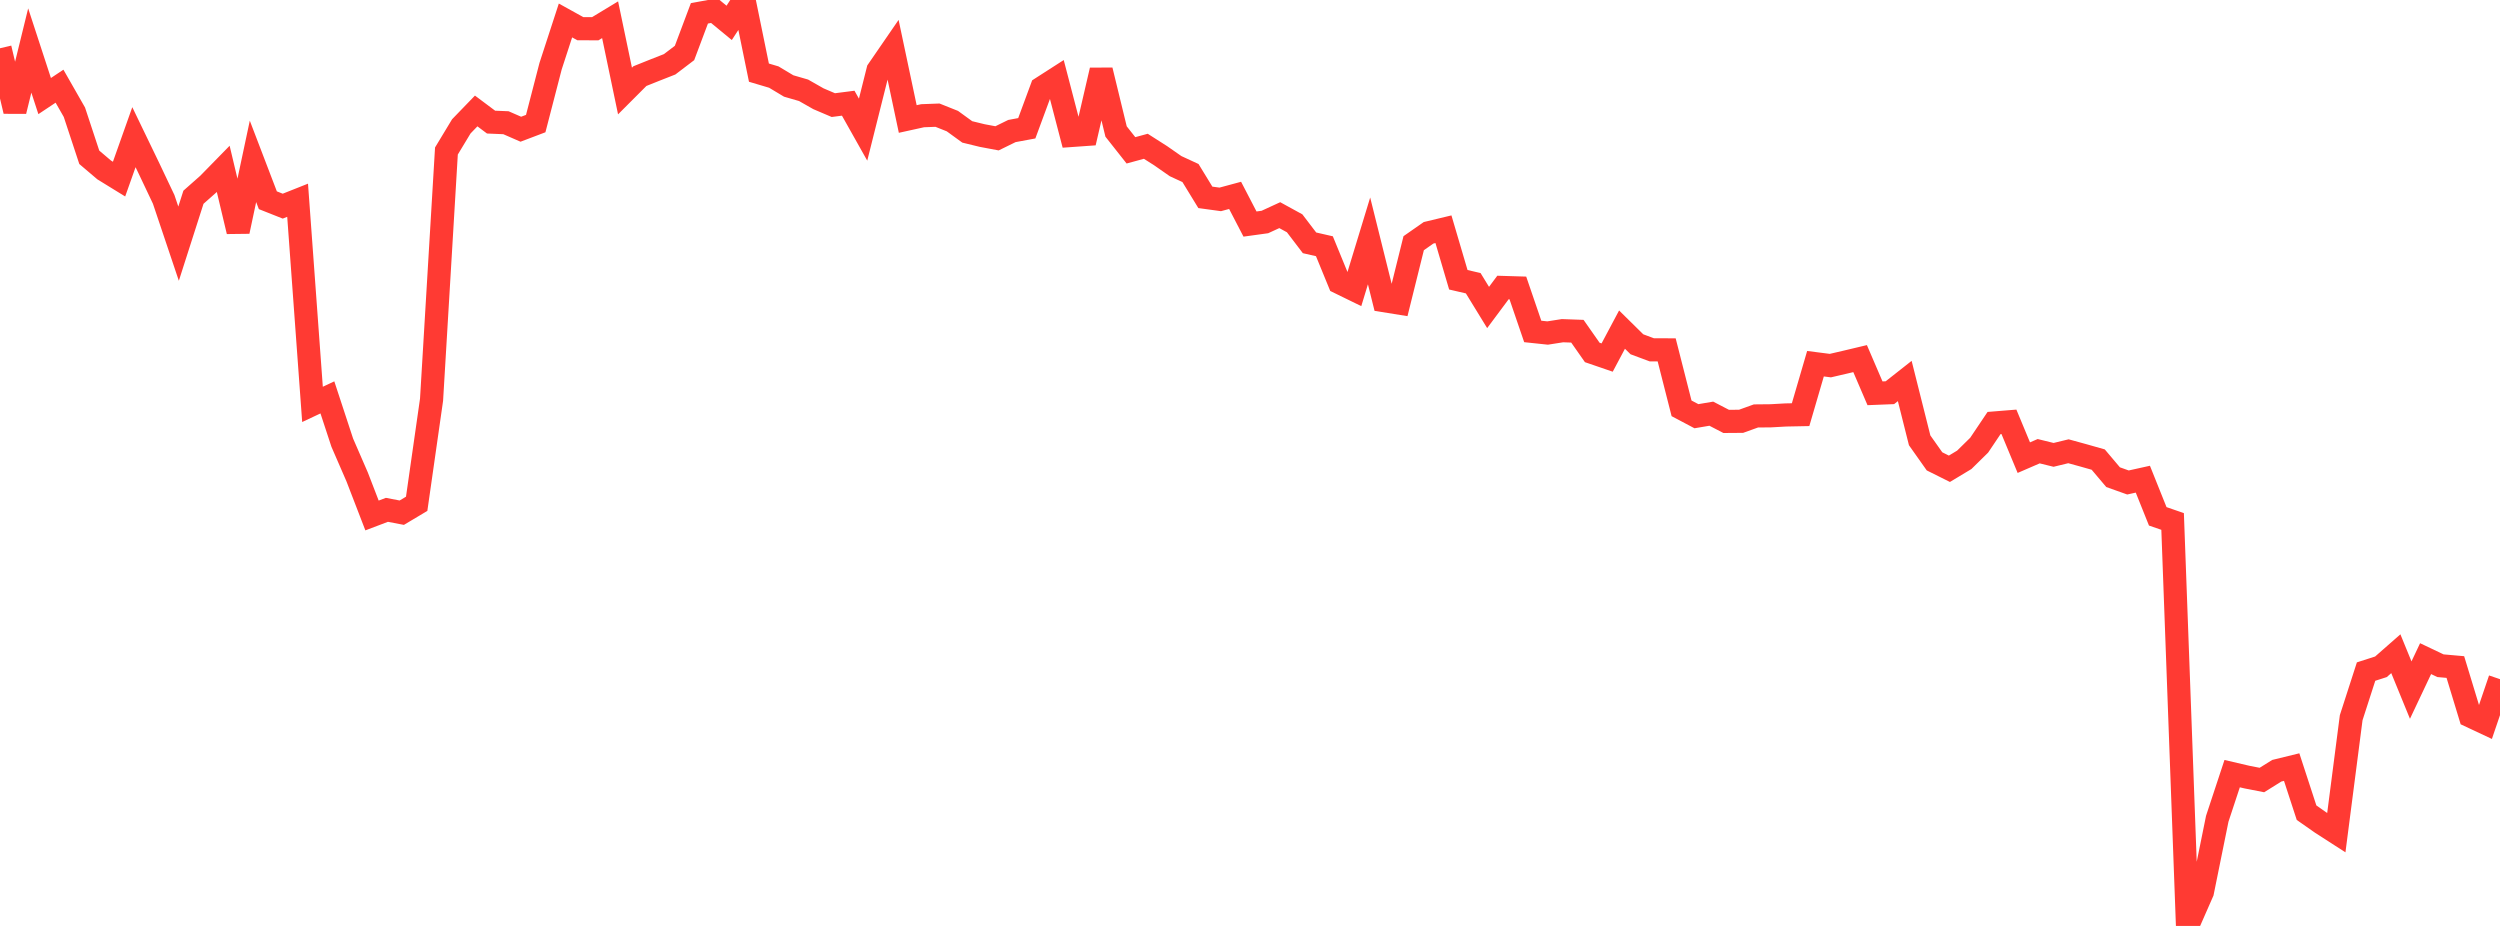 <?xml version="1.0" standalone="no"?>
<!DOCTYPE svg PUBLIC "-//W3C//DTD SVG 1.1//EN" "http://www.w3.org/Graphics/SVG/1.1/DTD/svg11.dtd">

<svg width="135" height="50" viewBox="0 0 135 50" preserveAspectRatio="none" 
  xmlns="http://www.w3.org/2000/svg"
  xmlns:xlink="http://www.w3.org/1999/xlink">


<polyline points="0.0, 2.606 0.804, 6.002 1.607, 2.727 2.411, 5.188 3.214, 4.654 4.018, 6.061 4.821, 8.494 5.625, 9.177 6.429, 9.672 7.232, 7.408 8.036, 9.074 8.839, 10.767 9.643, 13.158 10.446, 10.651 11.25, 9.94 12.054, 9.118 12.857, 12.495 13.661, 8.714 14.464, 10.813 15.268, 11.132 16.071, 10.813 16.875, 21.837 17.679, 21.459 18.482, 23.903 19.286, 25.754 20.089, 27.836 20.893, 27.531 21.696, 27.685 22.5, 27.205 23.304, 21.584 24.107, 8.154 24.911, 6.823 25.714, 5.992 26.518, 6.594 27.321, 6.627 28.125, 6.978 28.929, 6.673 29.732, 3.572 30.536, 1.105 31.339, 1.55 32.143, 1.552 32.946, 1.066 33.75, 4.915 34.554, 4.11 35.357, 3.788 36.161, 3.472 36.964, 2.861 37.768, 0.72 38.571, 0.573 39.375, 1.235 40.179, 0.0 40.982, 3.923 41.786, 4.162 42.589, 4.643 43.393, 4.876 44.196, 5.333 45.0, 5.676 45.804, 5.573 46.607, 7.001 47.411, 3.796 48.214, 2.628 49.018, 6.426 49.821, 6.249 50.625, 6.219 51.429, 6.54 52.232, 7.123 53.036, 7.319 53.839, 7.47 54.643, 7.076 55.446, 6.927 56.25, 4.75 57.054, 4.234 57.857, 7.315 58.661, 7.258 59.464, 3.793 60.268, 7.101 61.071, 8.118 61.875, 7.899 62.679, 8.412 63.482, 8.972 64.286, 9.344 65.089, 10.657 65.893, 10.767 66.696, 10.55 67.5, 12.099 68.304, 11.988 69.107, 11.618 69.911, 12.059 70.714, 13.113 71.518, 13.297 72.321, 15.255 73.125, 15.648 73.929, 13.009 74.732, 16.235 75.536, 16.364 76.339, 13.132 77.143, 12.571 77.946, 12.378 78.75, 15.107 79.554, 15.294 80.357, 16.604 81.161, 15.524 81.964, 15.548 82.768, 17.898 83.571, 17.983 84.375, 17.857 85.179, 17.886 85.982, 19.032 86.786, 19.308 87.589, 17.799 88.393, 18.591 89.196, 18.89 90.0, 18.893 90.804, 22.05 91.607, 22.475 92.411, 22.339 93.214, 22.756 94.018, 22.75 94.821, 22.461 95.625, 22.453 96.429, 22.408 97.232, 22.392 98.036, 19.64 98.839, 19.743 99.643, 19.556 100.446, 19.365 101.25, 21.238 102.054, 21.206 102.857, 20.574 103.661, 23.777 104.464, 24.913 105.268, 25.314 106.071, 24.83 106.875, 24.04 107.679, 22.843 108.482, 22.778 109.286, 24.713 110.089, 24.365 110.893, 24.563 111.696, 24.368 112.5, 24.589 113.304, 24.817 114.107, 25.767 114.911, 26.054 115.714, 25.876 116.518, 27.882 117.321, 28.159 118.125, 50.0 118.929, 48.169 119.732, 44.212 120.536, 41.777 121.339, 41.964 122.143, 42.121 122.946, 41.62 123.75, 41.423 124.554, 43.885 125.357, 44.447 126.161, 44.965 126.964, 38.757 127.768, 36.265 128.571, 36.007 129.375, 35.301 130.179, 37.266 130.982, 35.567 131.786, 35.949 132.589, 36.02 133.393, 38.664 134.196, 39.041 135.0, 36.675" fill="none" stroke="#ff3a33" stroke-width="1.25"/>

</svg>